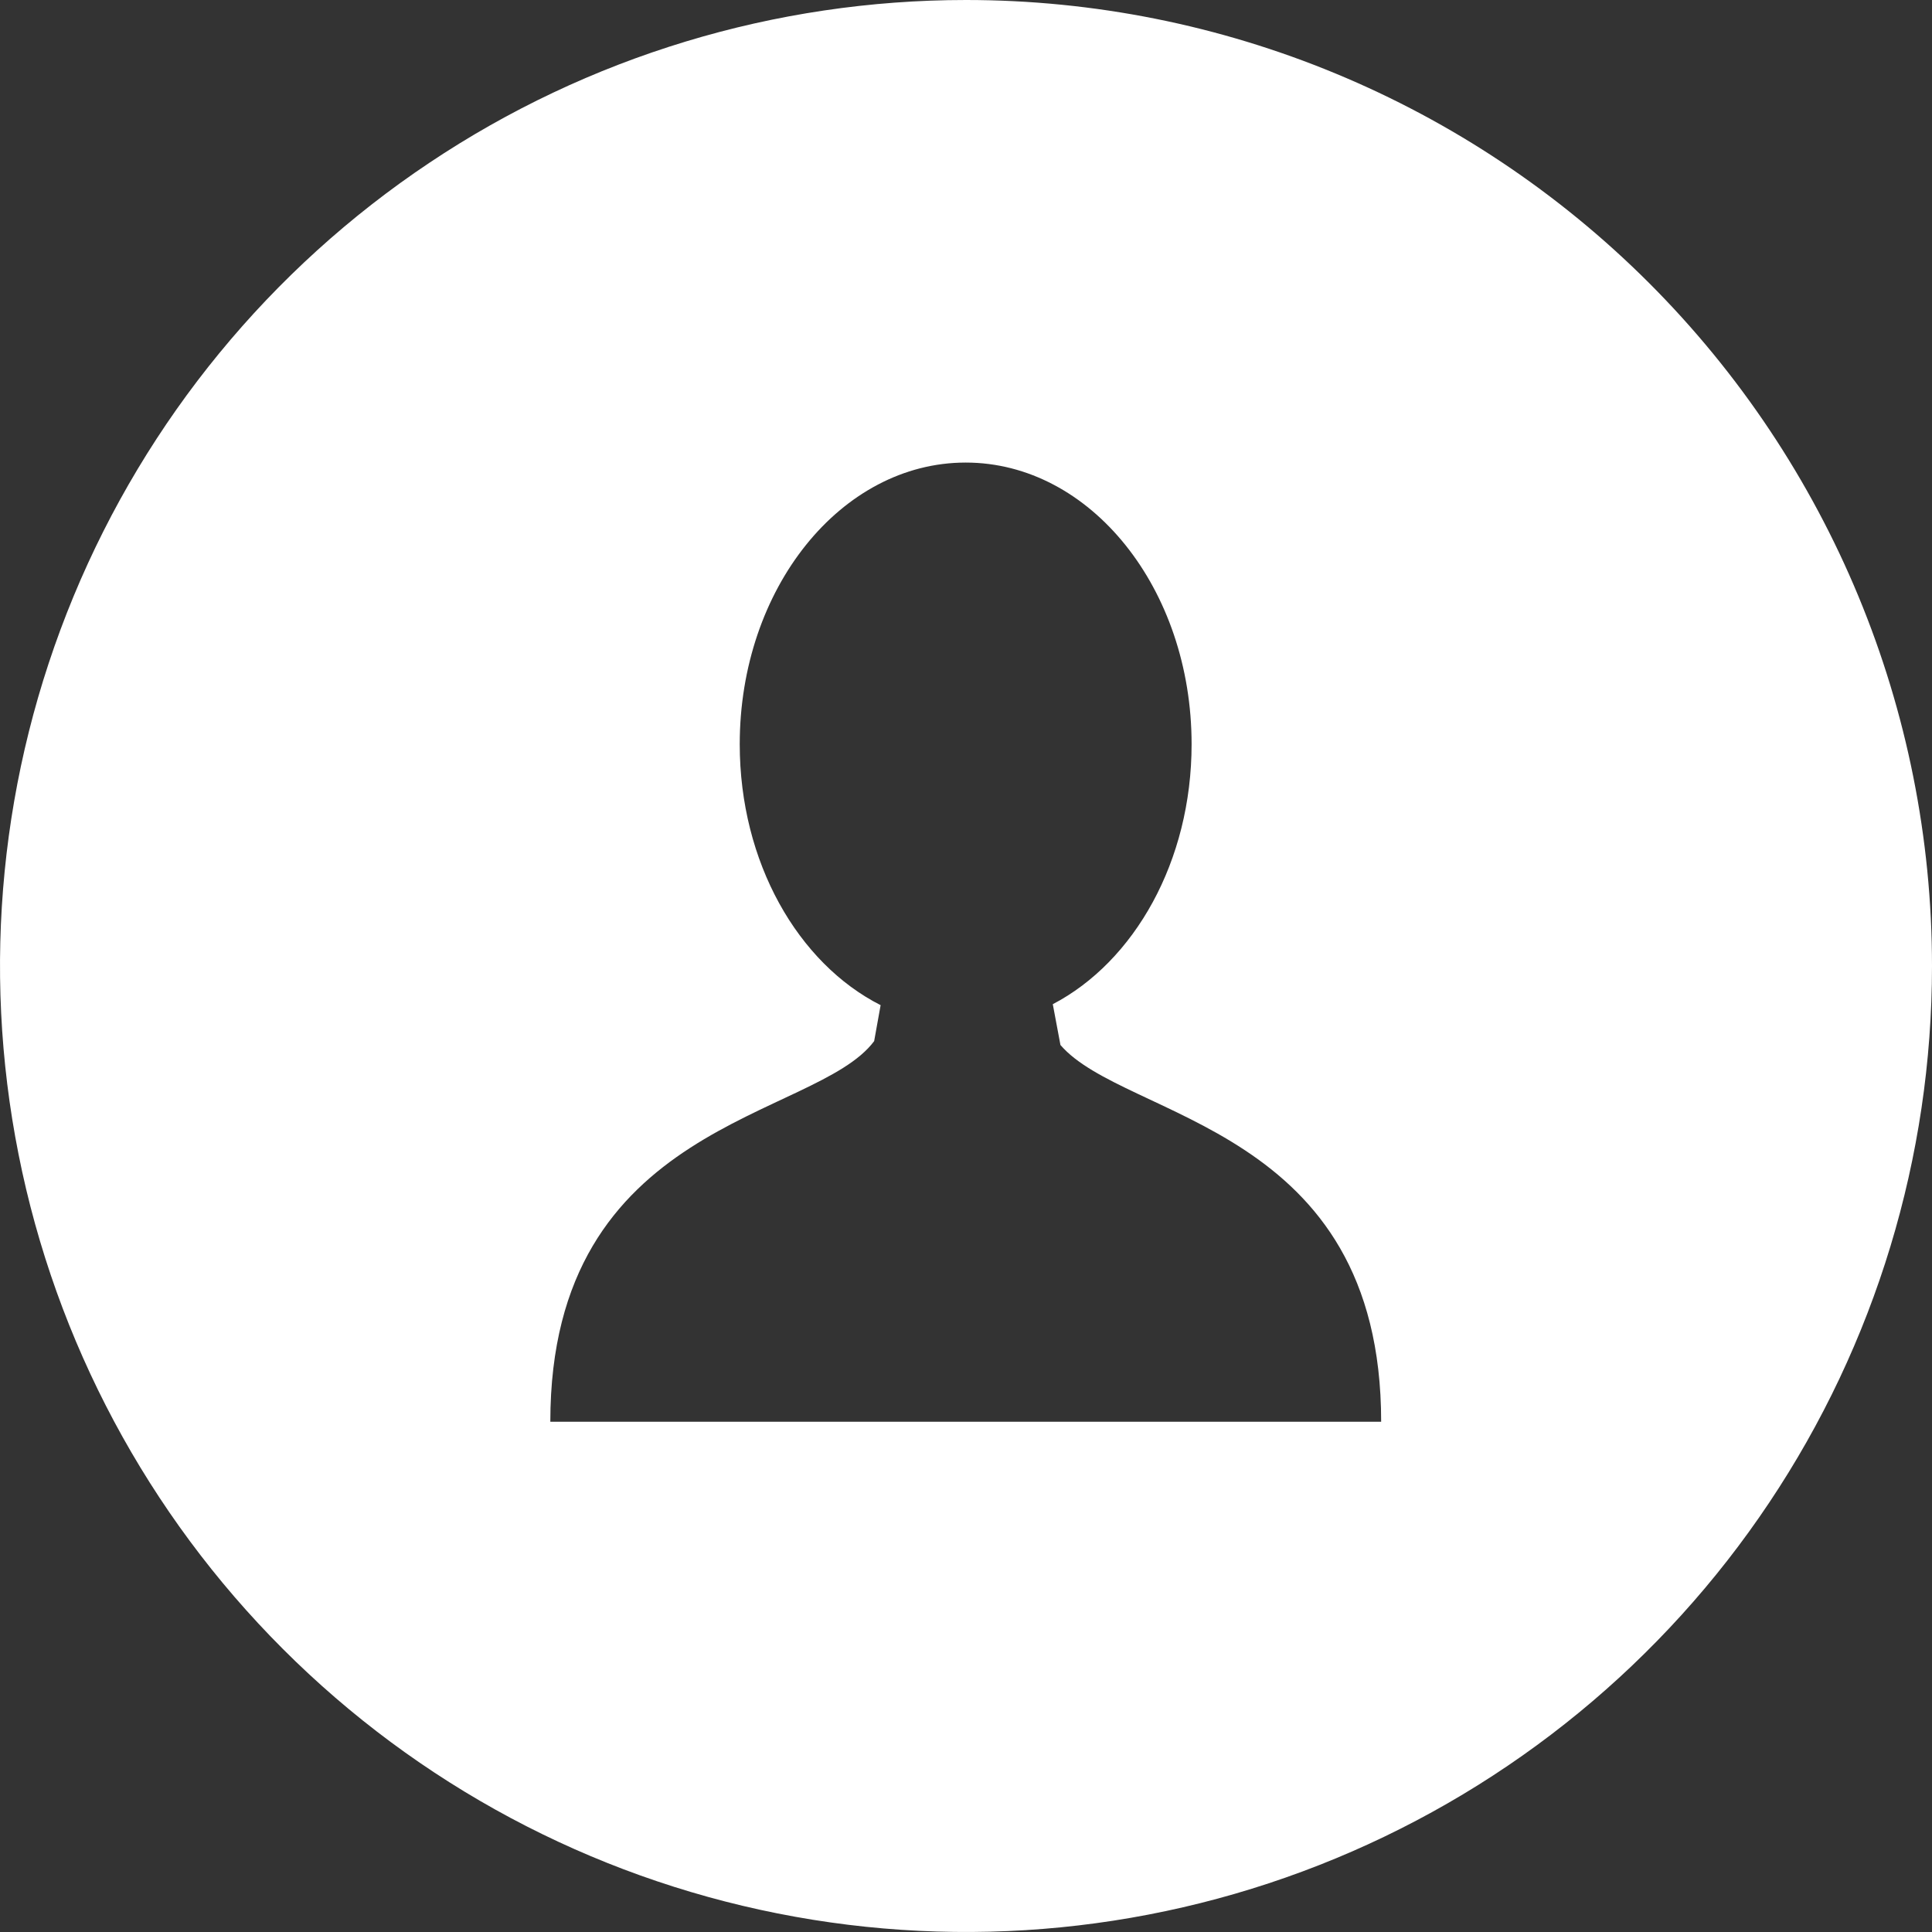 <svg width="26" height="26" viewBox="0 0 26 26" fill="none" xmlns="http://www.w3.org/2000/svg">
<rect x="0" y="0" width="26" height="26" fill="#333333" stroke="none"/>
<path d="M13 0C10.429 0 7.915 0.762 5.778 2.191C3.64 3.619 1.974 5.65 0.99 8.025C0.006 10.401 -0.252 13.014 0.25 15.536C0.751 18.058 1.99 20.374 3.808 22.192C5.626 24.011 7.942 25.249 10.464 25.75C12.986 26.252 15.6 25.994 17.975 25.01C20.35 24.026 22.381 22.36 23.809 20.222C25.238 18.085 26 15.571 26 13C26 9.552 24.63 6.246 22.192 3.808C19.754 1.37 16.448 0 13 0V0ZM13.039 19.133H7.406C7.406 15.071 10.973 15.073 11.764 14.011L11.851 13.527C10.739 12.963 9.955 11.605 9.955 10.015C9.955 7.922 11.316 6.225 12.996 6.225C14.675 6.225 16.036 7.922 16.036 10.015C16.036 11.591 15.265 12.941 14.168 13.514L14.271 14.063C15.138 15.074 18.587 15.14 18.587 19.133H13.039Z" fill="white"/>
</svg>
